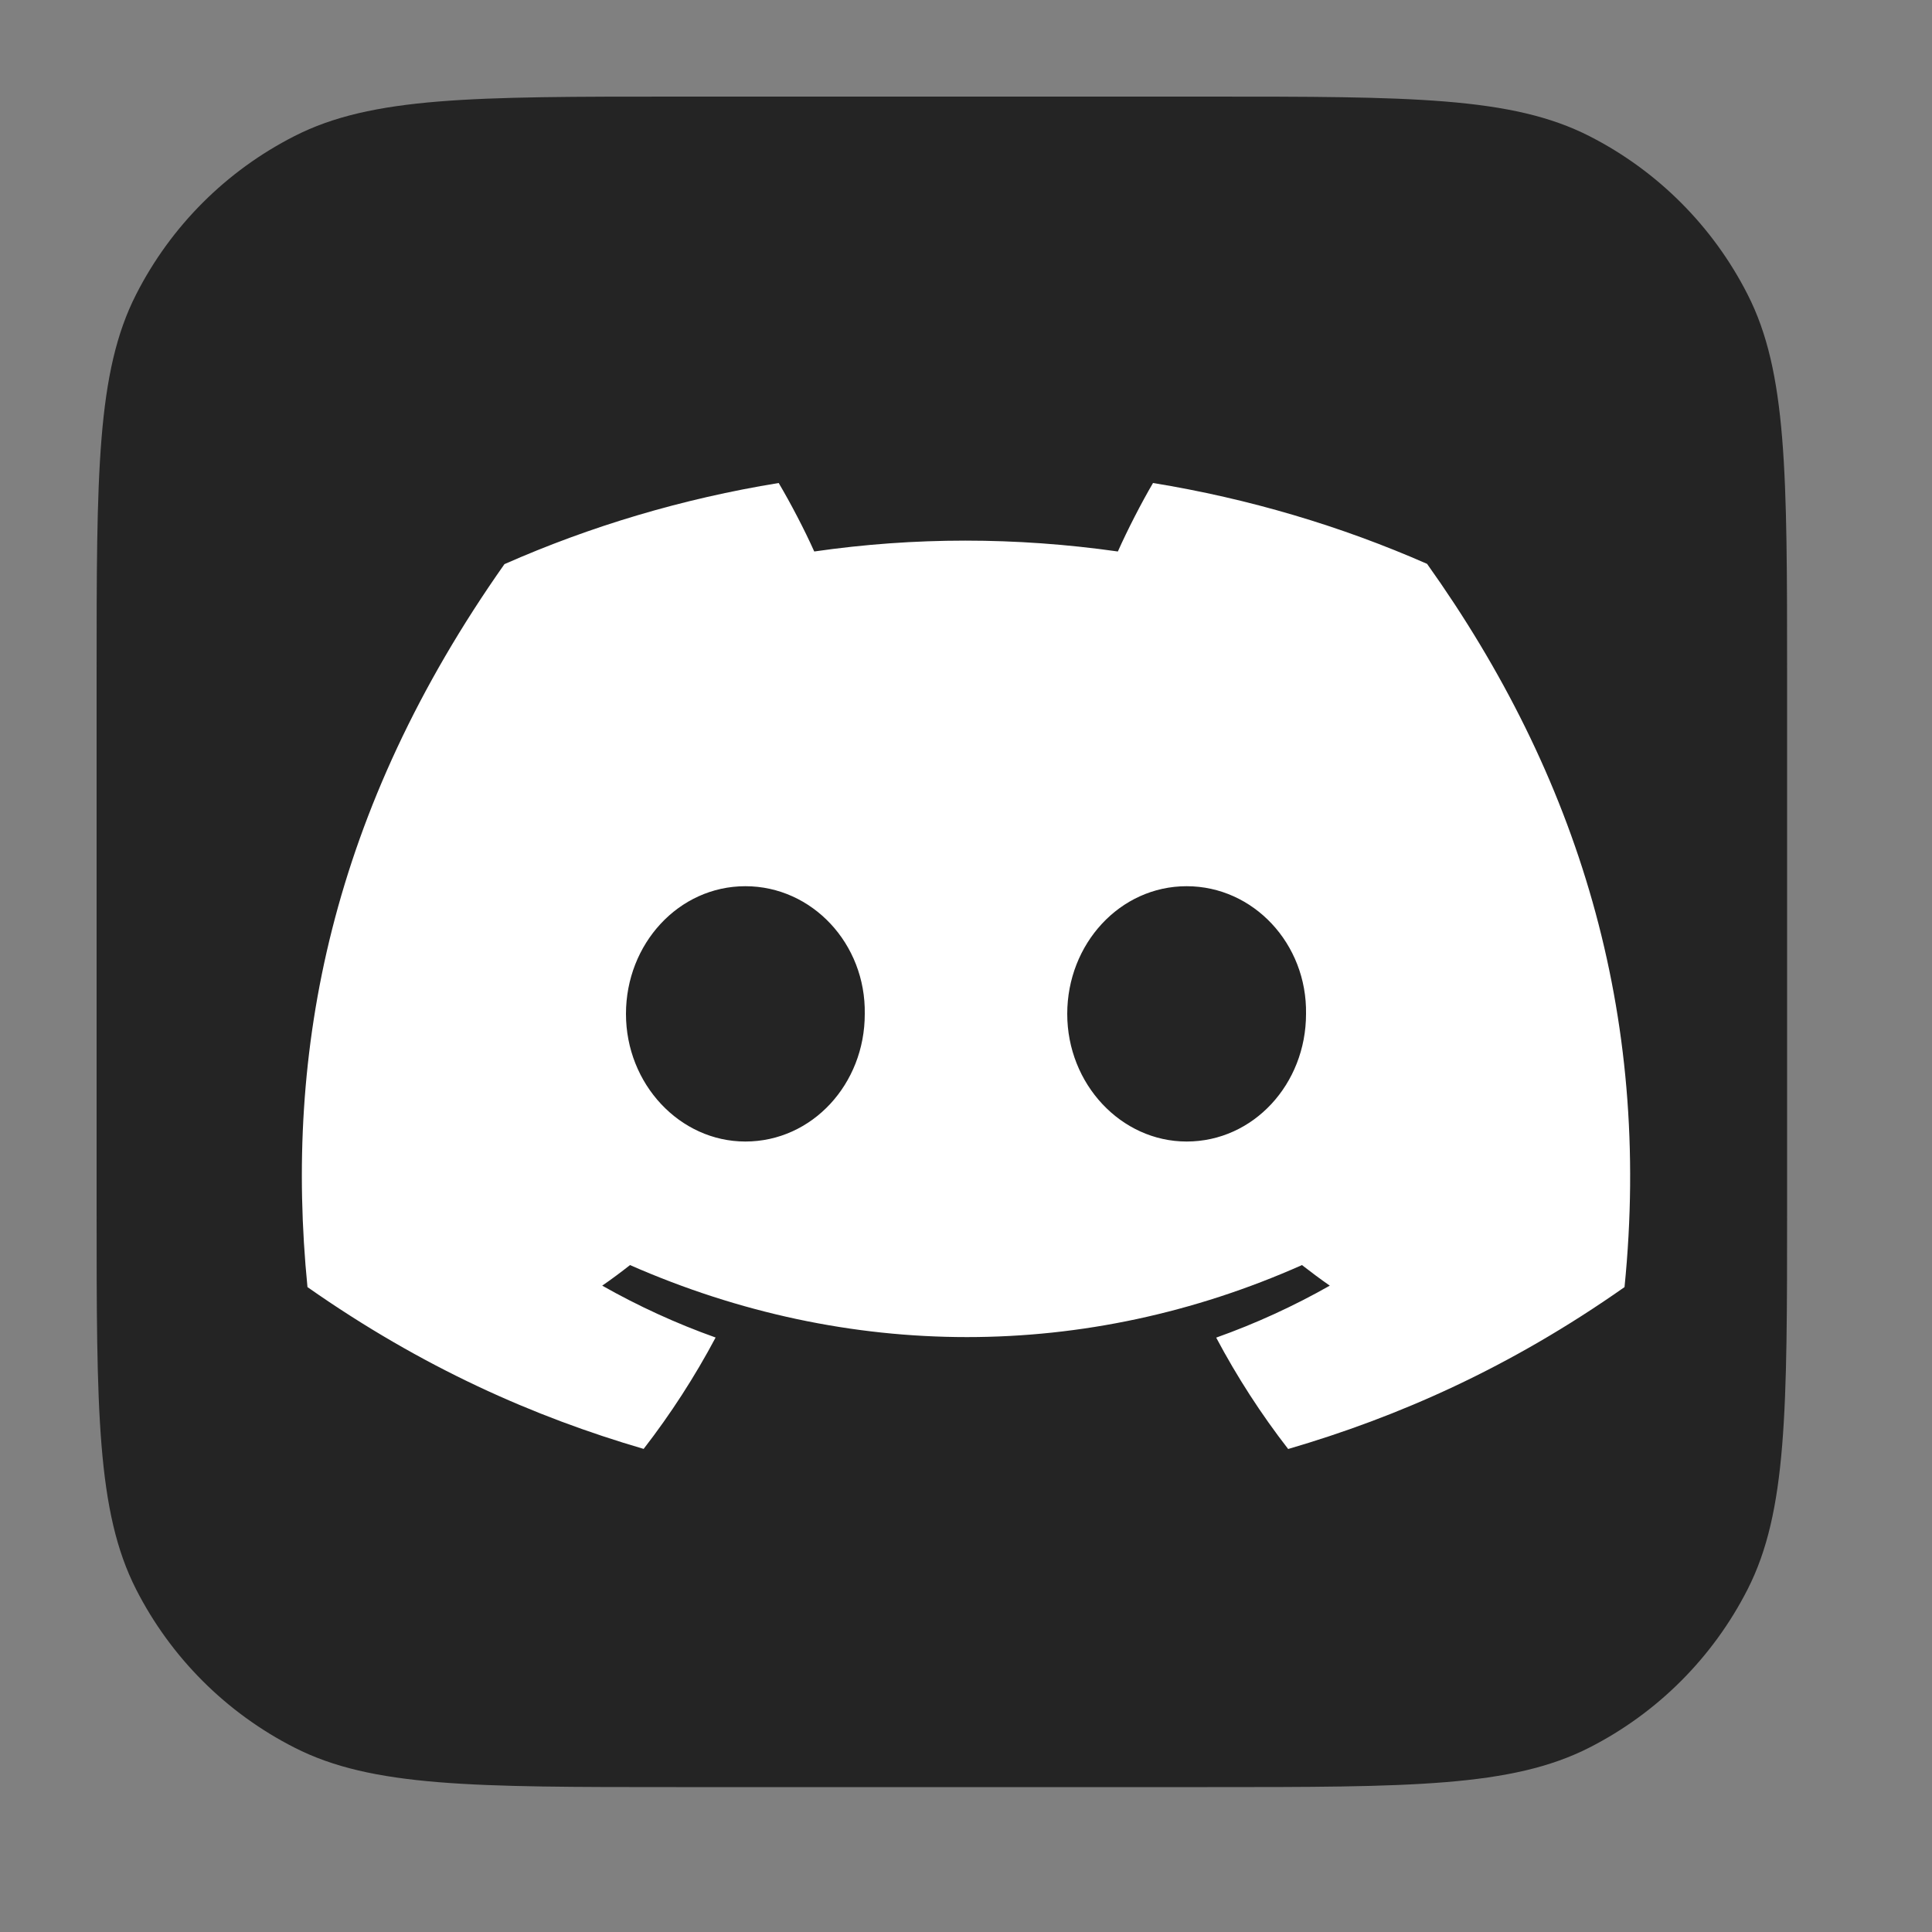 <svg width="20" height="20" viewBox="0 0 20 20" fill="none" xmlns="http://www.w3.org/2000/svg">
<rect x="0" y="0" width="20" height="20" fill="#808080" stroke="none"/>
<path d="M1 7C1 4.9 1 3.85 1.409 3.048C1.768 2.342 2.342 1.768 3.048 1.409C3.85 1 4.9 1 7 1H12.5C14.6 1 15.65 1 16.453 1.409C17.158 1.768 17.732 2.342 18.091 3.048C18.5 3.85 18.5 4.9 18.5 7V12.5C18.5 14.6 18.5 15.65 18.091 16.453C17.732 17.158 17.158 17.732 16.453 18.091C15.65 18.5 14.6 18.5 12.5 18.5H7C4.9 18.5 3.85 18.5 3.048 18.091C2.342 17.732 1.768 17.158 1.409 16.453C1 15.65 1 14.6 1 12.5V7Z" fill="#242424"/>
<path d="M14.773 5.837C13.883 5.446 12.931 5.162 11.936 5C11.814 5.208 11.671 5.487 11.572 5.709C10.515 5.559 9.467 5.559 8.429 5.709C8.33 5.487 8.184 5.208 8.061 5C7.065 5.162 6.112 5.447 5.222 5.84C3.427 8.388 2.94 10.874 3.183 13.324C4.374 14.159 5.528 14.667 6.663 14.999C6.943 14.637 7.192 14.252 7.408 13.846C6.998 13.7 6.605 13.519 6.234 13.309C6.333 13.241 6.429 13.169 6.522 13.096C8.784 14.09 11.243 14.09 13.478 13.096C13.572 13.169 13.668 13.241 13.766 13.309C13.394 13.52 13 13.701 12.59 13.847C12.805 14.252 13.054 14.638 13.335 15C14.471 14.668 15.626 14.161 16.817 13.324C17.102 10.484 16.329 8.021 14.773 5.837ZM7.716 11.817C7.037 11.817 6.48 11.222 6.48 10.496C6.48 9.771 7.025 9.174 7.716 9.174C8.407 9.174 8.964 9.77 8.952 10.496C8.953 11.222 8.407 11.817 7.716 11.817ZM12.284 11.817C11.605 11.817 11.048 11.222 11.048 10.496C11.048 9.771 11.593 9.174 12.284 9.174C12.975 9.174 13.532 9.77 13.52 10.496C13.52 11.222 12.975 11.817 12.284 11.817Z" fill="white"/>
</svg>
